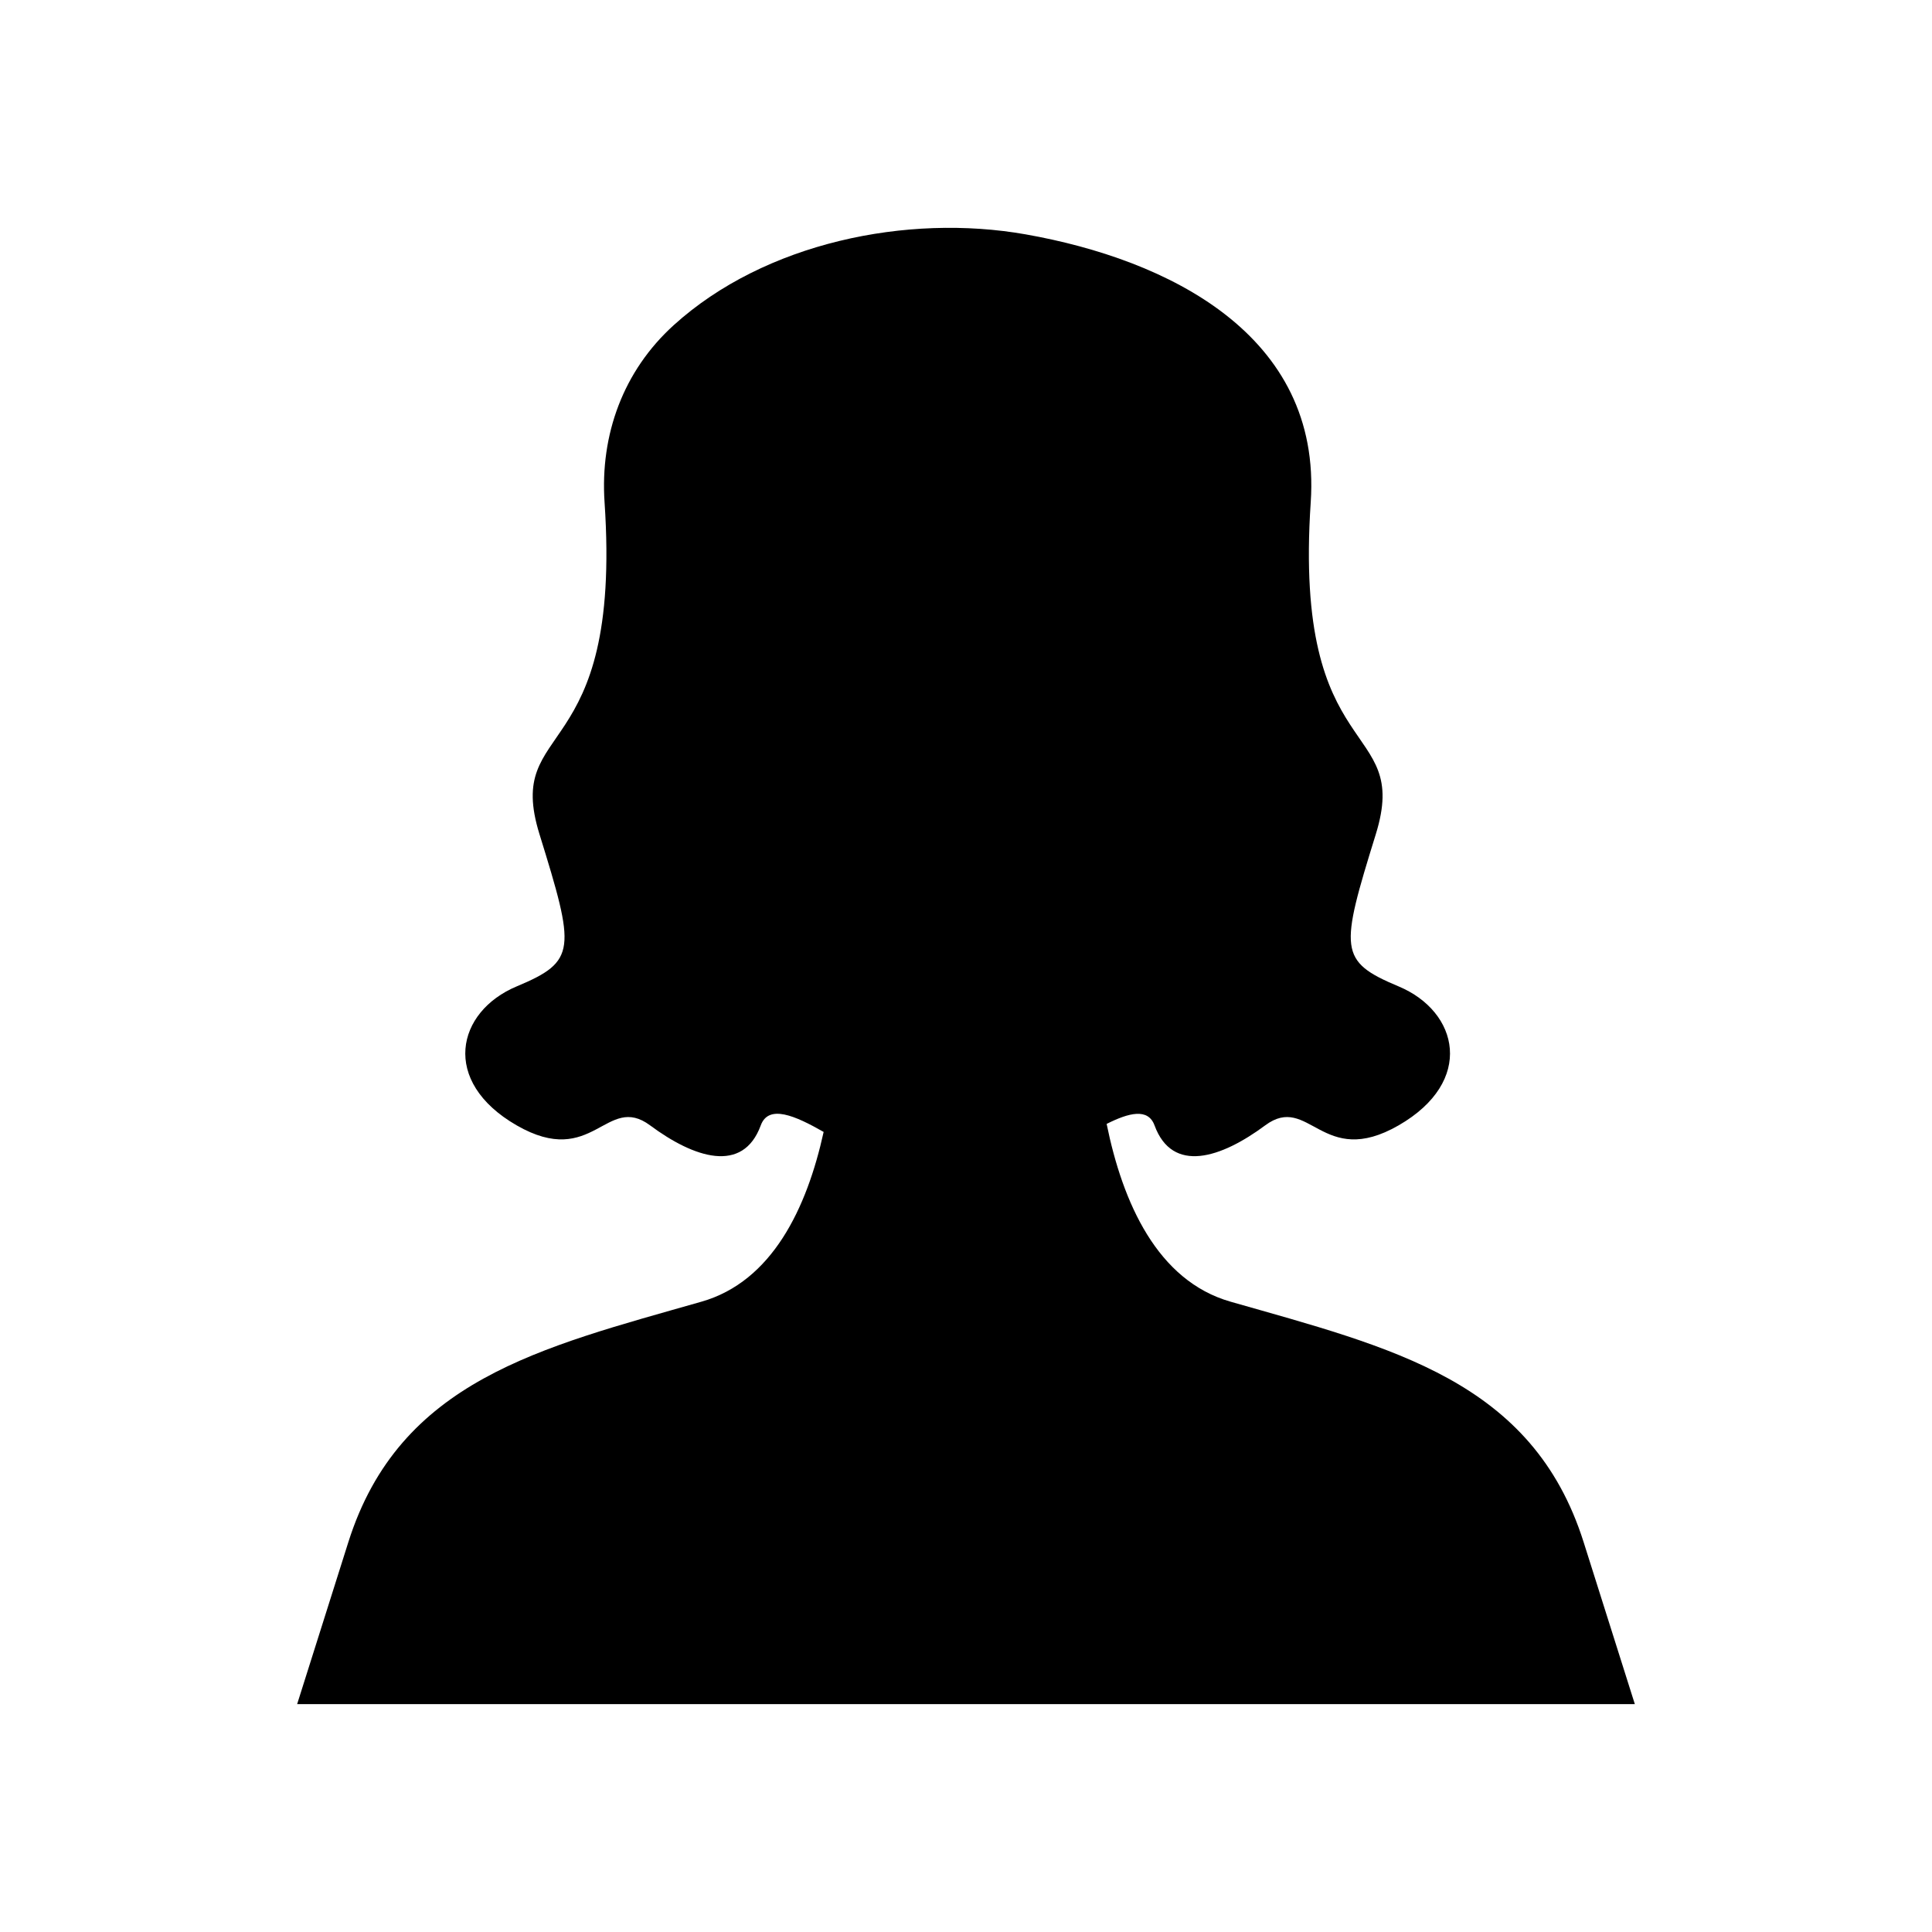 <?xml version="1.0" encoding="UTF-8"?>
<!-- Uploaded to: SVG Repo, www.svgrepo.com, Generator: SVG Repo Mixer Tools -->
<svg fill="#000000" width="800px" height="800px" version="1.1" viewBox="144 144 512 512" xmlns="http://www.w3.org/2000/svg">
 <path d="m329.89 488.96c-42.723 12.207-80.02 20.84-93.582 63.742l-13.562 42.906h354.5l-13.562-42.906c-13.562-42.902-50.859-51.535-93.578-63.742-19.414-5.547-28.586-26.215-32.836-47.113 5.914-2.973 10.984-4.258 12.691 0.391 4.742 12.918 17.68 8.641 29.32 0 11.641-8.641 15.09 11.66 35.355 0 20.266-11.66 15.953-30.164 0-36.836-15.953-6.672-15.523-9.715-6.035-40.328 9.484-30.613-21.988-17.68-17.246-87.961 3-44.484-37.957-64.359-75.539-71.004-31.465-5.562-69.145 2.219-93.238 24.031-13.402 12.129-19.574 29.035-18.363 46.973 4.742 70.281-26.734 57.348-17.246 87.961 9.484 30.613 9.918 33.656-6.035 40.328-15.953 6.672-20.266 25.176 0 36.836 20.266 11.66 23.715-8.641 35.355 0 11.641 8.641 24.578 12.918 29.32 0 2.082-5.668 9.141-2.559 16.664 1.738-4.434 20.156-13.625 39.629-32.379 44.984z"/>
</svg>